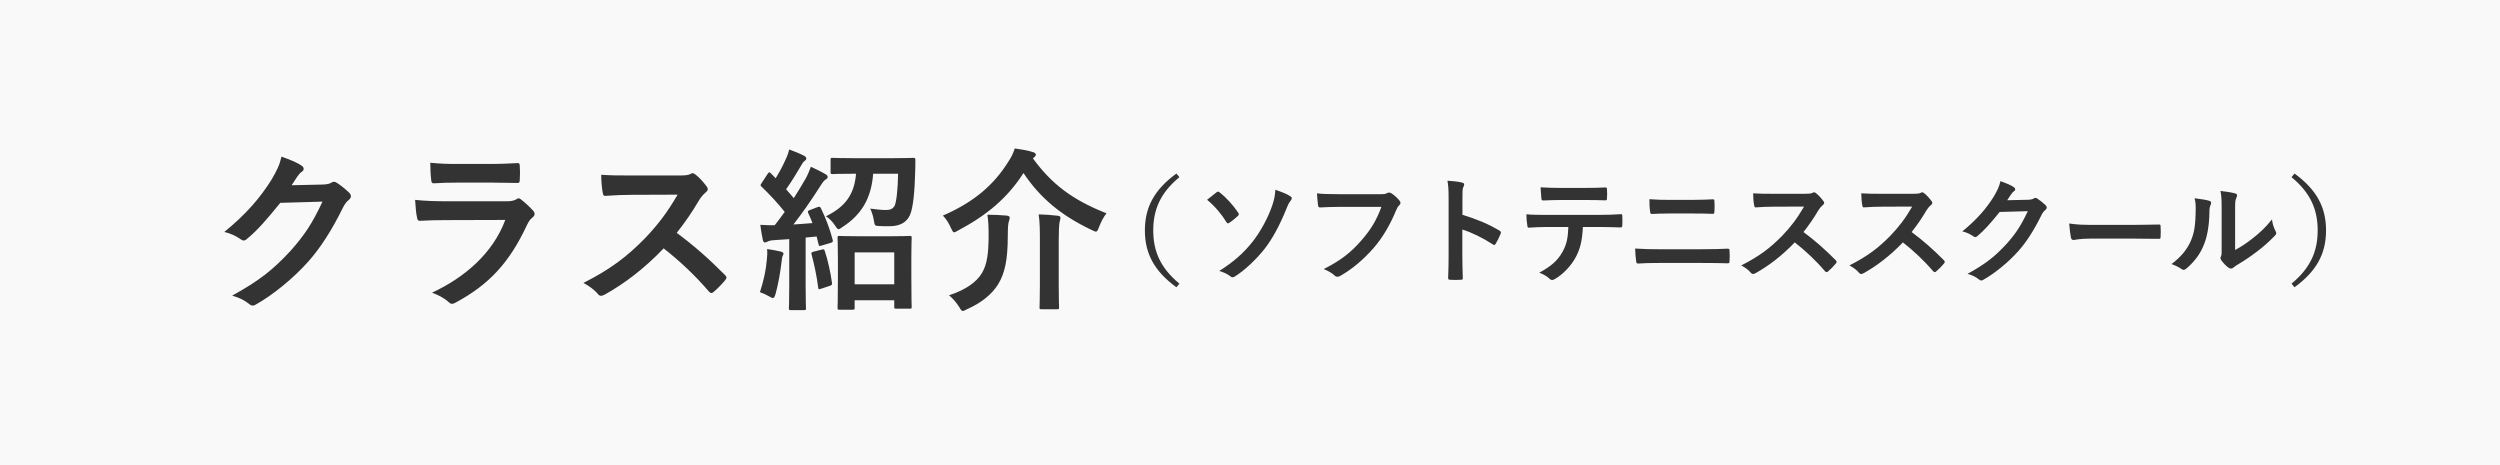 <?xml version="1.0" encoding="utf-8"?>
<!-- Generator: Adobe Illustrator 24.1.2, SVG Export Plug-In . SVG Version: 6.00 Build 0)  -->
<svg version="1.1" id="レイヤー_1" xmlns="http://www.w3.org/2000/svg" xmlns:xlink="http://www.w3.org/1999/xlink" x="0px"
	 y="0px" viewBox="0 0 430 80" style="enable-background:new 0 0 430 80;" xml:space="preserve">
<rect x="0" y="0" width="430" height="80" fill="#333333" stroke="none"/>
<style type="text/css">
	.st0{fill:#f9f9f9;}
</style>
<g>
	<rect x="147" y="43.41" class="st0" width="6.81" height="5.49"/>
	<path class="st0" d="M0,0v80h430V0H0z M287.1,34.38h3.96c1.54,0,2.74-0.06,3.6-0.1c0.16,0,0.22,0.1,0.22,0.34
		c0.04,0.58,0.04,1.2,0,1.78c-0.02,0.28-0.06,0.38-0.26,0.38c-0.94-0.04-2.22-0.06-3.5-0.06h-3.96c-1.26,0-2.14,0.04-3.06,0.08
		c-0.2,0-0.26-0.12-0.28-0.42c-0.1-0.62-0.12-1.3-0.12-2.12C284.96,34.36,285.9,34.38,287.1,34.38z M268.3,32.32h4.48
		c1.12,0,2.38-0.02,3.38-0.08c0.2,0,0.24,0.12,0.24,0.38c0.04,0.48,0.04,0.98,0,1.46c0,0.28-0.04,0.38-0.26,0.38
		c-1.08-0.04-2.26-0.06-3.36-0.06h-4.48c-0.92,0-1.72,0.04-2.84,0.08c-0.26,0-0.32-0.1-0.34-0.34c-0.06-0.48-0.08-1.2-0.14-1.92
		C266.38,32.3,267.4,32.32,268.3,32.32z M78.93,28.2h5.4c1.95,0,3.54-0.09,4.71-0.15c0.27,0,0.36,0.15,0.36,0.48
		c0.06,0.75,0.06,1.59,0,2.34c0,0.51-0.09,0.63-0.54,0.6c-0.99,0-2.4-0.06-4.23-0.06h-5.94c-1.35,0-2.85,0.03-4.11,0.12
		c-0.3,0-0.39-0.18-0.42-0.66c-0.09-0.63-0.15-1.95-0.15-2.88C75.84,28.17,76.74,28.2,78.93,28.2z M60,34.38
		c-0.42,0.33-0.72,0.75-0.99,1.29c-2.01,4.08-3.93,6.99-5.94,9.27c-2.58,2.91-6.15,5.82-9.12,7.47c-0.18,0.12-0.33,0.15-0.48,0.15
		c-0.24,0-0.45-0.12-0.69-0.33c-0.75-0.6-1.68-1.05-2.85-1.38c4.68-2.58,7.05-4.47,9.99-7.65c2.37-2.64,3.75-4.68,5.55-8.52
		l-7.26,0.21c-2.46,3.03-3.96,4.74-5.67,6.15c-0.21,0.21-0.42,0.33-0.63,0.33c-0.15,0-0.3-0.06-0.45-0.18
		c-0.75-0.54-1.86-1.08-2.88-1.29c3.9-3.18,6.21-5.97,8.07-8.91c0.99-1.68,1.44-2.61,1.77-4.05c1.71,0.6,2.85,1.11,3.51,1.59
		c0.21,0.15,0.3,0.33,0.3,0.51s-0.09,0.36-0.33,0.51c-0.3,0.18-0.51,0.51-0.75,0.81c-0.33,0.51-0.63,0.96-0.99,1.5l5.4-0.12
		c0.78-0.03,1.17-0.15,1.5-0.36c0.12-0.09,0.24-0.12,0.39-0.12c0.15,0,0.3,0.06,0.48,0.18c0.75,0.48,1.44,1.05,2.04,1.62
		c0.27,0.24,0.39,0.48,0.39,0.69C60.36,33.99,60.21,34.2,60,34.38z M91.62,37.38c-0.48,0.39-0.69,0.72-1.02,1.41
		c-3,6.39-6.45,10.14-12.24,13.26c-0.24,0.12-0.42,0.21-0.6,0.21c-0.21,0-0.42-0.12-0.66-0.36c-0.81-0.72-1.77-1.17-2.79-1.56
		c5.55-2.58,10.44-6.72,12.6-12.51l-10.23,0.03c-1.5,0-3,0.03-4.5,0.12c-0.27,0-0.39-0.18-0.45-0.57c-0.18-0.75-0.24-1.86-0.33-3.03
		c1.71,0.18,3.54,0.24,5.52,0.24h10.29c0.51,0,1.11-0.06,1.59-0.33c0.15-0.12,0.27-0.18,0.39-0.18c0.15,0,0.3,0.09,0.45,0.21
		c0.72,0.57,1.53,1.32,2.01,1.86c0.21,0.21,0.3,0.42,0.3,0.63C91.95,36.99,91.86,37.2,91.62,37.38z M124.74,48.18
		c-0.57,0.69-1.26,1.41-2.01,2.04c-0.12,0.12-0.24,0.18-0.36,0.18c-0.15,0-0.27-0.09-0.42-0.24c-2.52-2.94-5.1-5.31-7.8-7.44
		c-3.39,3.54-6.81,6.09-10.08,7.92c-0.27,0.12-0.48,0.24-0.69,0.24c-0.18,0-0.36-0.09-0.51-0.27c-0.66-0.81-1.53-1.41-2.52-1.95
		c4.68-2.37,7.47-4.5,10.56-7.65c2.16-2.25,3.81-4.38,5.64-7.53l-7.74,0.03c-1.56,0-3.12,0.06-4.74,0.18
		c-0.24,0.03-0.33-0.18-0.39-0.51c-0.15-0.63-0.27-2.07-0.27-3.12c1.62,0.12,3.12,0.12,5.07,0.12h8.25c1.08,0,1.62-0.03,2.07-0.27
		c0.12-0.09,0.21-0.12,0.33-0.12c0.18,0,0.33,0.12,0.51,0.24c0.69,0.54,1.38,1.32,1.95,2.1c0.09,0.15,0.15,0.27,0.15,0.39
		c0,0.18-0.12,0.39-0.39,0.6c-0.39,0.33-0.78,0.78-1.11,1.32c-1.23,2.1-2.4,3.78-3.84,5.61c2.88,2.13,5.55,4.47,8.31,7.26
		c0.15,0.15,0.24,0.3,0.24,0.42S124.89,48,124.74,48.18z M134.61,44.04c-0.09,0.15-0.12,0.51-0.18,0.99
		c-0.21,1.77-0.57,3.9-1.05,5.58c-0.15,0.48-0.27,0.66-0.45,0.66c-0.12,0-0.3-0.09-0.54-0.24c-0.57-0.33-1.23-0.63-1.68-0.78
		c0.63-1.95,1.05-3.78,1.2-5.73c0.06-0.57,0.09-1.02,0.03-1.68c0.75,0.09,1.68,0.27,2.31,0.42c0.36,0.09,0.51,0.21,0.51,0.36
		C134.76,43.77,134.7,43.89,134.61,44.04z M142.71,49.17l-1.44,0.48c-0.45,0.15-0.51,0.12-0.54-0.18c-0.24-1.95-0.72-4.17-1.14-5.7
		c-0.09-0.33,0-0.39,0.33-0.48l1.44-0.36c0.36-0.09,0.39-0.06,0.51,0.27c0.51,1.5,0.99,3.69,1.23,5.43
		C143.13,48.96,143.1,49.05,142.71,49.17z M142.83,41.79l-1.53,0.45c-0.36,0.12-0.45,0.09-0.51-0.24l-0.33-1.32l-1.89,0.18v8.22
		c0,2.76,0.06,3.78,0.06,3.93c0,0.3-0.03,0.33-0.33,0.33h-2.28c-0.3,0-0.33-0.03-0.33-0.33c0-0.18,0.06-1.17,0.06-3.93v-7.95
		l-2.64,0.18c-0.51,0.03-0.87,0.12-1.08,0.24c-0.12,0.06-0.3,0.15-0.48,0.15c-0.21,0-0.3-0.21-0.36-0.51
		c-0.15-0.72-0.3-1.56-0.42-2.52c0.9,0.06,1.71,0.09,2.49,0.06c0.57-0.72,1.14-1.5,1.71-2.28c-1.2-1.5-2.55-2.97-3.99-4.35
		c-0.27-0.21-0.18-0.3,0.03-0.63l1.02-1.56c0.12-0.18,0.21-0.27,0.3-0.27c0.06,0,0.15,0.06,0.27,0.18l0.81,0.84
		c0.63-1.02,1.14-1.95,1.65-3.09c0.39-0.81,0.54-1.29,0.69-1.86c0.81,0.3,1.8,0.69,2.55,1.08c0.27,0.15,0.39,0.3,0.39,0.48
		c0,0.15-0.12,0.27-0.27,0.39c-0.24,0.18-0.36,0.33-0.57,0.72c-0.96,1.65-1.71,2.85-2.64,4.17c0.45,0.51,0.9,1.02,1.32,1.53
		c0.72-1.11,1.38-2.22,2.04-3.36c0.36-0.66,0.66-1.38,0.9-2.04c0.9,0.42,1.83,0.87,2.52,1.29c0.27,0.15,0.36,0.27,0.36,0.45
		c0,0.21-0.09,0.33-0.33,0.45c-0.3,0.18-0.54,0.51-0.99,1.23c-1.53,2.4-3.15,4.71-4.56,6.51c1.08-0.06,2.19-0.15,3.27-0.24
		c-0.21-0.57-0.45-1.14-0.72-1.71c-0.12-0.3-0.12-0.39,0.3-0.54l1.26-0.48c0.39-0.15,0.48-0.09,0.63,0.21
		c0.87,1.8,1.5,3.48,2.01,5.4C143.31,41.58,143.22,41.67,142.83,41.79z M156.81,52.79c0,0.27-0.03,0.3-0.36,0.3h-2.31
		c-0.3,0-0.33-0.03-0.33-0.3v-1.14H147v1.26c0,0.33-0.03,0.36-0.36,0.36h-2.25c-0.3,0-0.33-0.03-0.33-0.36
		c0-0.15,0.06-0.99,0.06-5.49v-2.7c0-2.73-0.06-3.63-0.06-3.78c0-0.33,0.03-0.36,0.33-0.36c0.21,0,1.05,0.06,3.54,0.06h5.01
		c2.46,0,3.33-0.06,3.51-0.06c0.33,0,0.36,0.03,0.36,0.36c0,0.15-0.06,1.05-0.06,3.3v3.09C156.75,51.78,156.81,52.62,156.81,52.79z
		 M157.41,29.61c-0.09,3.42-0.36,6.18-0.9,7.38c-0.6,1.35-1.86,1.92-3.51,1.92c-0.69,0-1.14,0-1.71-0.03
		c-0.84-0.03-0.84-0.06-0.99-0.99c-0.12-0.72-0.36-1.5-0.63-2.01c1.05,0.15,2.04,0.24,2.76,0.24c0.75,0,1.14-0.24,1.41-0.66
		c0.33-0.54,0.6-2.94,0.63-5.58h-4.29c-0.3,4.14-1.95,7.02-5.25,9.15c-0.36,0.24-0.54,0.39-0.69,0.39c-0.21,0-0.33-0.21-0.63-0.66
		c-0.45-0.66-1.02-1.26-1.56-1.56c3.21-1.56,4.89-3.63,5.19-7.32h-0.27c-2.67,0-3.57,0.06-3.78,0.06c-0.3,0-0.33-0.03-0.33-0.36
		v-2.07c0-0.33,0.03-0.36,0.33-0.36c0.21,0,1.11,0.06,3.78,0.06h6.36c2.7,0,3.6-0.06,3.78-0.06c0.3,0,0.33,0.06,0.33,0.39
		C157.44,28.29,157.44,29.01,157.41,29.61z M173.52,38.1c-0.09,0.27-0.18,0.84-0.18,2.43c0,4.2-0.51,6.48-1.68,8.4
		c-1.08,1.71-2.88,3.18-5.34,4.26c-0.36,0.18-0.57,0.3-0.72,0.3c-0.18,0-0.33-0.18-0.6-0.66c-0.45-0.72-1.17-1.59-1.77-2.04
		c2.79-0.9,4.74-2.25,5.67-3.84c0.87-1.47,1.14-3.3,1.14-6.51c0-1.29-0.03-2.4-0.21-3.51c1.05,0,2.34,0.06,3.33,0.15
		c0.33,0.03,0.51,0.15,0.51,0.36C173.67,37.68,173.61,37.83,173.52,38.1z M182.25,38.19c-0.09,0.42-0.15,1.5-0.15,3.24v7.59
		c0,2.46,0.06,3.69,0.06,3.87c0,0.27-0.03,0.3-0.36,0.3h-2.67c-0.3,0-0.33-0.03-0.33-0.3c0-0.21,0.06-1.41,0.06-3.87v-7.56
		c0-1.68,0-3.24-0.21-4.59c1.17,0.03,2.31,0.12,3.3,0.24c0.3,0.03,0.45,0.15,0.45,0.33C182.4,37.68,182.31,37.95,182.25,38.19z
		 M189.03,39.06c-0.21,0.54-0.3,0.78-0.54,0.78c-0.15,0-0.36-0.12-0.69-0.27c-5.34-2.52-8.94-5.58-11.76-9.81
		c-2.76,4.32-6.36,7.29-11.22,9.87c-0.36,0.21-0.57,0.33-0.72,0.33c-0.18,0-0.3-0.24-0.54-0.75c-0.36-0.84-0.81-1.53-1.38-2.13
		c5.25-2.28,8.76-5.22,11.31-9.36c0.51-0.78,0.78-1.35,1.05-2.19c1.17,0.18,2.22,0.33,3.12,0.63c0.27,0.06,0.51,0.24,0.51,0.45
		c0,0.15-0.09,0.27-0.3,0.45l-0.21,0.18c3.21,4.38,6.72,7.11,12.66,9.45C189.81,37.32,189.39,38.13,189.03,39.06z M202.86,48.79
		l-0.52,0.62c-3.84-2.8-5.42-5.84-5.42-9.78s1.58-6.98,5.42-9.78l0.52,0.62c-3.32,2.74-4.5,5.64-4.5,9.16S199.54,46.04,202.86,48.79
		z M207.62,34.36c0.64-0.52,1.36-1.08,1.62-1.28c0.1-0.08,0.18-0.12,0.28-0.12c0.08,0,0.16,0.04,0.26,0.14
		c1.12,0.86,2.34,2.2,3.2,3.5c0.08,0.1,0.1,0.16,0.1,0.24s-0.06,0.16-0.14,0.28c-0.42,0.38-1.04,0.92-1.54,1.22
		c-0.06,0.04-0.12,0.08-0.18,0.08c-0.1,0-0.2-0.08-0.28-0.22C210.16,36.92,209.02,35.52,207.62,34.36z M221.96,34.56
		c-0.32,0.36-0.5,0.86-0.68,1.3c-1.22,3.06-2.56,5.4-3.74,6.9c-1.48,1.9-3.52,3.78-5.12,4.78c-0.16,0.1-0.3,0.16-0.42,0.16
		c-0.14,0-0.28-0.08-0.44-0.22c-0.42-0.34-1.08-0.64-1.84-0.88c2.5-1.58,4.2-3.1,5.72-5.02c1.36-1.72,2.68-4.14,3.4-6.28
		c0.34-1.04,0.46-1.62,0.52-2.66c1.06,0.36,2.04,0.74,2.58,1.12c0.18,0.1,0.24,0.2,0.24,0.34
		C222.18,34.26,222.08,34.42,221.96,34.56z M240.6,35.38c-0.18,0.18-0.28,0.38-0.46,0.78c-0.98,2.36-2.2,4.56-3.88,6.5
		c-1.72,1.96-3.66,3.62-5.68,4.76c-0.18,0.12-0.36,0.18-0.54,0.18c-0.16,0-0.34-0.06-0.5-0.22c-0.46-0.44-1.12-0.8-1.86-1.1
		c2.92-1.48,4.7-2.86,6.54-5c1.56-1.78,2.58-3.48,3.38-5.7h-7.22c-1.3,0-2.44,0.06-3.3,0.1c-0.26,0.02-0.34-0.12-0.38-0.4
		c-0.06-0.4-0.14-1.44-0.18-2.02c0.9,0.1,1.96,0.14,3.84,0.14h7.14c0.6,0,0.82-0.04,1.1-0.2c0.1-0.06,0.2-0.08,0.3-0.08
		c0.12,0,0.24,0.04,0.38,0.1c0.54,0.34,1.08,0.84,1.46,1.32c0.1,0.12,0.14,0.22,0.14,0.34C240.88,35.06,240.78,35.22,240.6,35.38z
		 M258.12,40.18c-0.26,0.66-0.58,1.28-0.86,1.74c-0.08,0.14-0.16,0.22-0.26,0.22c-0.06,0-0.14-0.02-0.22-0.1
		c-1.84-1.18-3.64-2.06-5.26-2.56v4.42c0,1.3,0.04,2.48,0.08,3.92c0.02,0.24-0.08,0.3-0.36,0.3c-0.58,0.04-1.2,0.04-1.78,0
		c-0.28,0-0.38-0.06-0.38-0.3c0.06-1.48,0.08-2.66,0.08-3.94v-9.84c0-1.5-0.06-2.16-0.2-2.96c0.92,0.06,1.92,0.16,2.5,0.32
		c0.28,0.06,0.38,0.18,0.38,0.34c0,0.12-0.06,0.28-0.16,0.46c-0.14,0.26-0.14,0.76-0.14,1.88v2.86c2.44,0.76,4.38,1.54,6.36,2.72
		C258.12,39.78,258.22,39.92,258.12,40.18z M279.04,38.78c0,0.26-0.12,0.34-0.3,0.34c-1.04-0.04-2.42-0.08-3.8-0.08h-2.68
		c-0.12,2.24-0.4,3.58-1.18,5.1c-0.8,1.56-2.24,3.02-3.52,3.78c-0.22,0.14-0.42,0.24-0.6,0.24c-0.14,0-0.28-0.06-0.42-0.2
		c-0.4-0.4-1.08-0.8-1.78-1.06c1.96-1.06,3.14-2.04,3.98-3.56c0.74-1.32,0.94-2.4,1.02-4.3h-3.8c-1,0-1.98,0.06-3,0.12
		c-0.18,0.02-0.24-0.12-0.26-0.38c-0.1-0.56-0.16-1.32-0.16-1.92c1.12,0.1,2.24,0.1,3.4,0.1h8.98c1.56,0,2.72-0.04,3.9-0.12
		c0.2,0,0.22,0.12,0.22,0.4C279.06,37.5,279.06,38.52,279.04,38.78z M297.48,44.87c0,0.3-0.04,0.42-0.3,0.42
		c-0.96-0.04-3.02-0.06-4.38-0.06h-7.48c-1.3,0-2.62,0.02-3.6,0.1c-0.2,0-0.26-0.12-0.3-0.38c-0.08-0.46-0.12-1.14-0.18-2.2
		c1.44,0.1,2.88,0.12,4.14,0.12h7.28c2.22,0,3.58-0.06,4.5-0.1c0.26,0,0.32,0.1,0.32,0.36C297.52,43.68,297.52,44.3,297.48,44.87z
		 M315.76,45.33c-0.38,0.46-0.84,0.94-1.34,1.36c-0.08,0.08-0.16,0.12-0.24,0.12c-0.1,0-0.18-0.06-0.28-0.16
		c-1.68-1.96-3.4-3.54-5.2-4.96c-2.26,2.36-4.54,4.06-6.72,5.28c-0.18,0.08-0.32,0.16-0.46,0.16c-0.12,0-0.24-0.06-0.34-0.18
		c-0.44-0.54-1.02-0.94-1.68-1.3c3.12-1.58,4.98-3,7.04-5.1c1.44-1.5,2.54-2.92,3.76-5.02l-5.16,0.02c-1.04,0-2.08,0.04-3.16,0.12
		c-0.16,0.02-0.22-0.12-0.26-0.34c-0.1-0.42-0.18-1.38-0.18-2.08c1.08,0.08,2.08,0.08,3.38,0.08h5.5c0.72,0,1.08-0.02,1.38-0.18
		c0.08-0.06,0.14-0.08,0.22-0.08c0.12,0,0.22,0.08,0.34,0.16c0.46,0.36,0.92,0.88,1.3,1.4c0.06,0.1,0.1,0.18,0.1,0.26
		c0,0.12-0.08,0.26-0.26,0.4c-0.26,0.22-0.52,0.52-0.74,0.88c-0.82,1.4-1.6,2.52-2.56,3.74c1.92,1.42,3.7,2.98,5.54,4.84
		c0.1,0.1,0.16,0.2,0.16,0.28S315.86,45.21,315.76,45.33z M334.36,45.33c-0.38,0.46-0.84,0.94-1.34,1.36
		c-0.08,0.08-0.16,0.12-0.24,0.12c-0.1,0-0.18-0.06-0.28-0.16c-1.68-1.96-3.4-3.54-5.2-4.96c-2.26,2.36-4.54,4.06-6.72,5.28
		c-0.18,0.08-0.32,0.16-0.46,0.16c-0.12,0-0.24-0.06-0.34-0.18c-0.44-0.54-1.02-0.94-1.68-1.3c3.12-1.58,4.98-3,7.04-5.1
		c1.44-1.5,2.54-2.92,3.76-5.02l-5.16,0.02c-1.04,0-2.08,0.04-3.16,0.12c-0.16,0.02-0.22-0.12-0.26-0.34
		c-0.1-0.42-0.18-1.38-0.18-2.08c1.08,0.08,2.08,0.08,3.38,0.08h5.5c0.72,0,1.08-0.02,1.38-0.18c0.08-0.06,0.14-0.08,0.22-0.08
		c0.12,0,0.22,0.08,0.34,0.16c0.46,0.36,0.92,0.88,1.3,1.4c0.06,0.1,0.1,0.18,0.1,0.26c0,0.12-0.08,0.26-0.26,0.4
		c-0.26,0.22-0.52,0.52-0.74,0.88c-0.82,1.4-1.6,2.52-2.56,3.74c1.92,1.42,3.7,2.98,5.54,4.84c0.1,0.1,0.16,0.2,0.16,0.28
		S334.46,45.21,334.36,45.33z M351.8,36.12c-0.28,0.22-0.48,0.5-0.66,0.86c-1.34,2.72-2.62,4.66-3.96,6.18
		c-1.72,1.94-4.1,3.88-6.08,4.98c-0.12,0.08-0.22,0.1-0.32,0.1c-0.16,0-0.3-0.08-0.46-0.22c-0.5-0.4-1.12-0.7-1.9-0.92
		c3.12-1.72,4.7-2.98,6.66-5.1c1.58-1.76,2.5-3.12,3.7-5.68l-4.84,0.14c-1.64,2.02-2.64,3.16-3.78,4.1
		c-0.14,0.14-0.28,0.22-0.42,0.22c-0.1,0-0.2-0.04-0.3-0.12c-0.5-0.36-1.24-0.72-1.92-0.86c2.6-2.12,4.14-3.98,5.38-5.94
		c0.66-1.12,0.96-1.74,1.18-2.7c1.14,0.4,1.9,0.74,2.34,1.06c0.14,0.1,0.2,0.22,0.2,0.34s-0.06,0.24-0.22,0.34
		c-0.2,0.12-0.34,0.34-0.5,0.54c-0.22,0.34-0.42,0.64-0.66,1l3.6-0.08c0.52-0.02,0.78-0.1,1-0.24c0.08-0.06,0.16-0.08,0.26-0.08
		c0.1,0,0.2,0.04,0.32,0.12c0.5,0.32,0.96,0.7,1.36,1.08c0.18,0.16,0.26,0.32,0.26,0.46C352.04,35.86,351.94,36,351.8,36.12z
		 M371.62,40.78c0,0.24-0.08,0.32-0.36,0.3c-1.5-0.02-2.98-0.04-4.46-0.04h-7.2c-1.98,0-2.74,0.24-2.94,0.24
		c-0.24,0-0.4-0.12-0.46-0.42c-0.1-0.46-0.22-1.4-0.3-2.42c1.3,0.2,2.3,0.24,4.32,0.24h6.44c1.52,0,3.06-0.04,4.6-0.06
		c0.3-0.02,0.36,0.04,0.36,0.28C371.66,39.5,371.66,40.18,371.62,40.78z M380.26,35.16c-0.22,0.44-0.24,0.88-0.24,1.36
		c-0.04,2.5-0.42,4.4-1.08,5.88c-0.52,1.22-1.4,2.52-2.84,3.76c-0.2,0.16-0.36,0.26-0.52,0.26c-0.12,0-0.24-0.06-0.38-0.16
		c-0.5-0.34-0.98-0.58-1.7-0.84c1.56-1.18,2.62-2.4,3.32-3.98c0.56-1.36,0.82-2.46,0.84-5.66c0-0.76-0.04-1.08-0.2-1.68
		c1.14,0.14,2.06,0.28,2.54,0.44C380.34,34.64,380.38,34.88,380.26,35.16z M391.22,40.6c-1,1.02-1.92,1.84-2.96,2.62
		c-1.04,0.8-2.16,1.58-3.56,2.4c-0.36,0.24-0.4,0.28-0.58,0.42c-0.12,0.1-0.26,0.16-0.4,0.16c-0.12,0-0.26-0.06-0.42-0.16
		c-0.44-0.3-0.9-0.82-1.2-1.22c-0.12-0.18-0.18-0.3-0.18-0.42c0-0.1,0.02-0.18,0.08-0.3c0.14-0.26,0.12-0.5,0.12-1.52v-6.26
		c0-1.74,0-2.56-0.2-3.48c0.8,0.1,1.9,0.24,2.5,0.42c0.26,0.06,0.36,0.18,0.36,0.34c0,0.12-0.06,0.3-0.16,0.5
		c-0.18,0.38-0.18,0.78-0.18,2.22V43c0.98-0.52,1.9-1.14,2.84-1.86c1.2-0.92,2.38-1.98,3.5-3.4c0.08,0.7,0.28,1.36,0.62,2.02
		c0.06,0.14,0.12,0.24,0.12,0.34C391.52,40.24,391.44,40.38,391.22,40.6z M394.66,49.41l-0.52-0.62c3.32-2.74,4.5-5.64,4.5-9.16
		s-1.18-6.42-4.5-9.16l0.52-0.62c3.84,2.8,5.42,5.84,5.42,9.78S398.5,46.61,394.66,49.41z"/>
</g>
</svg>
